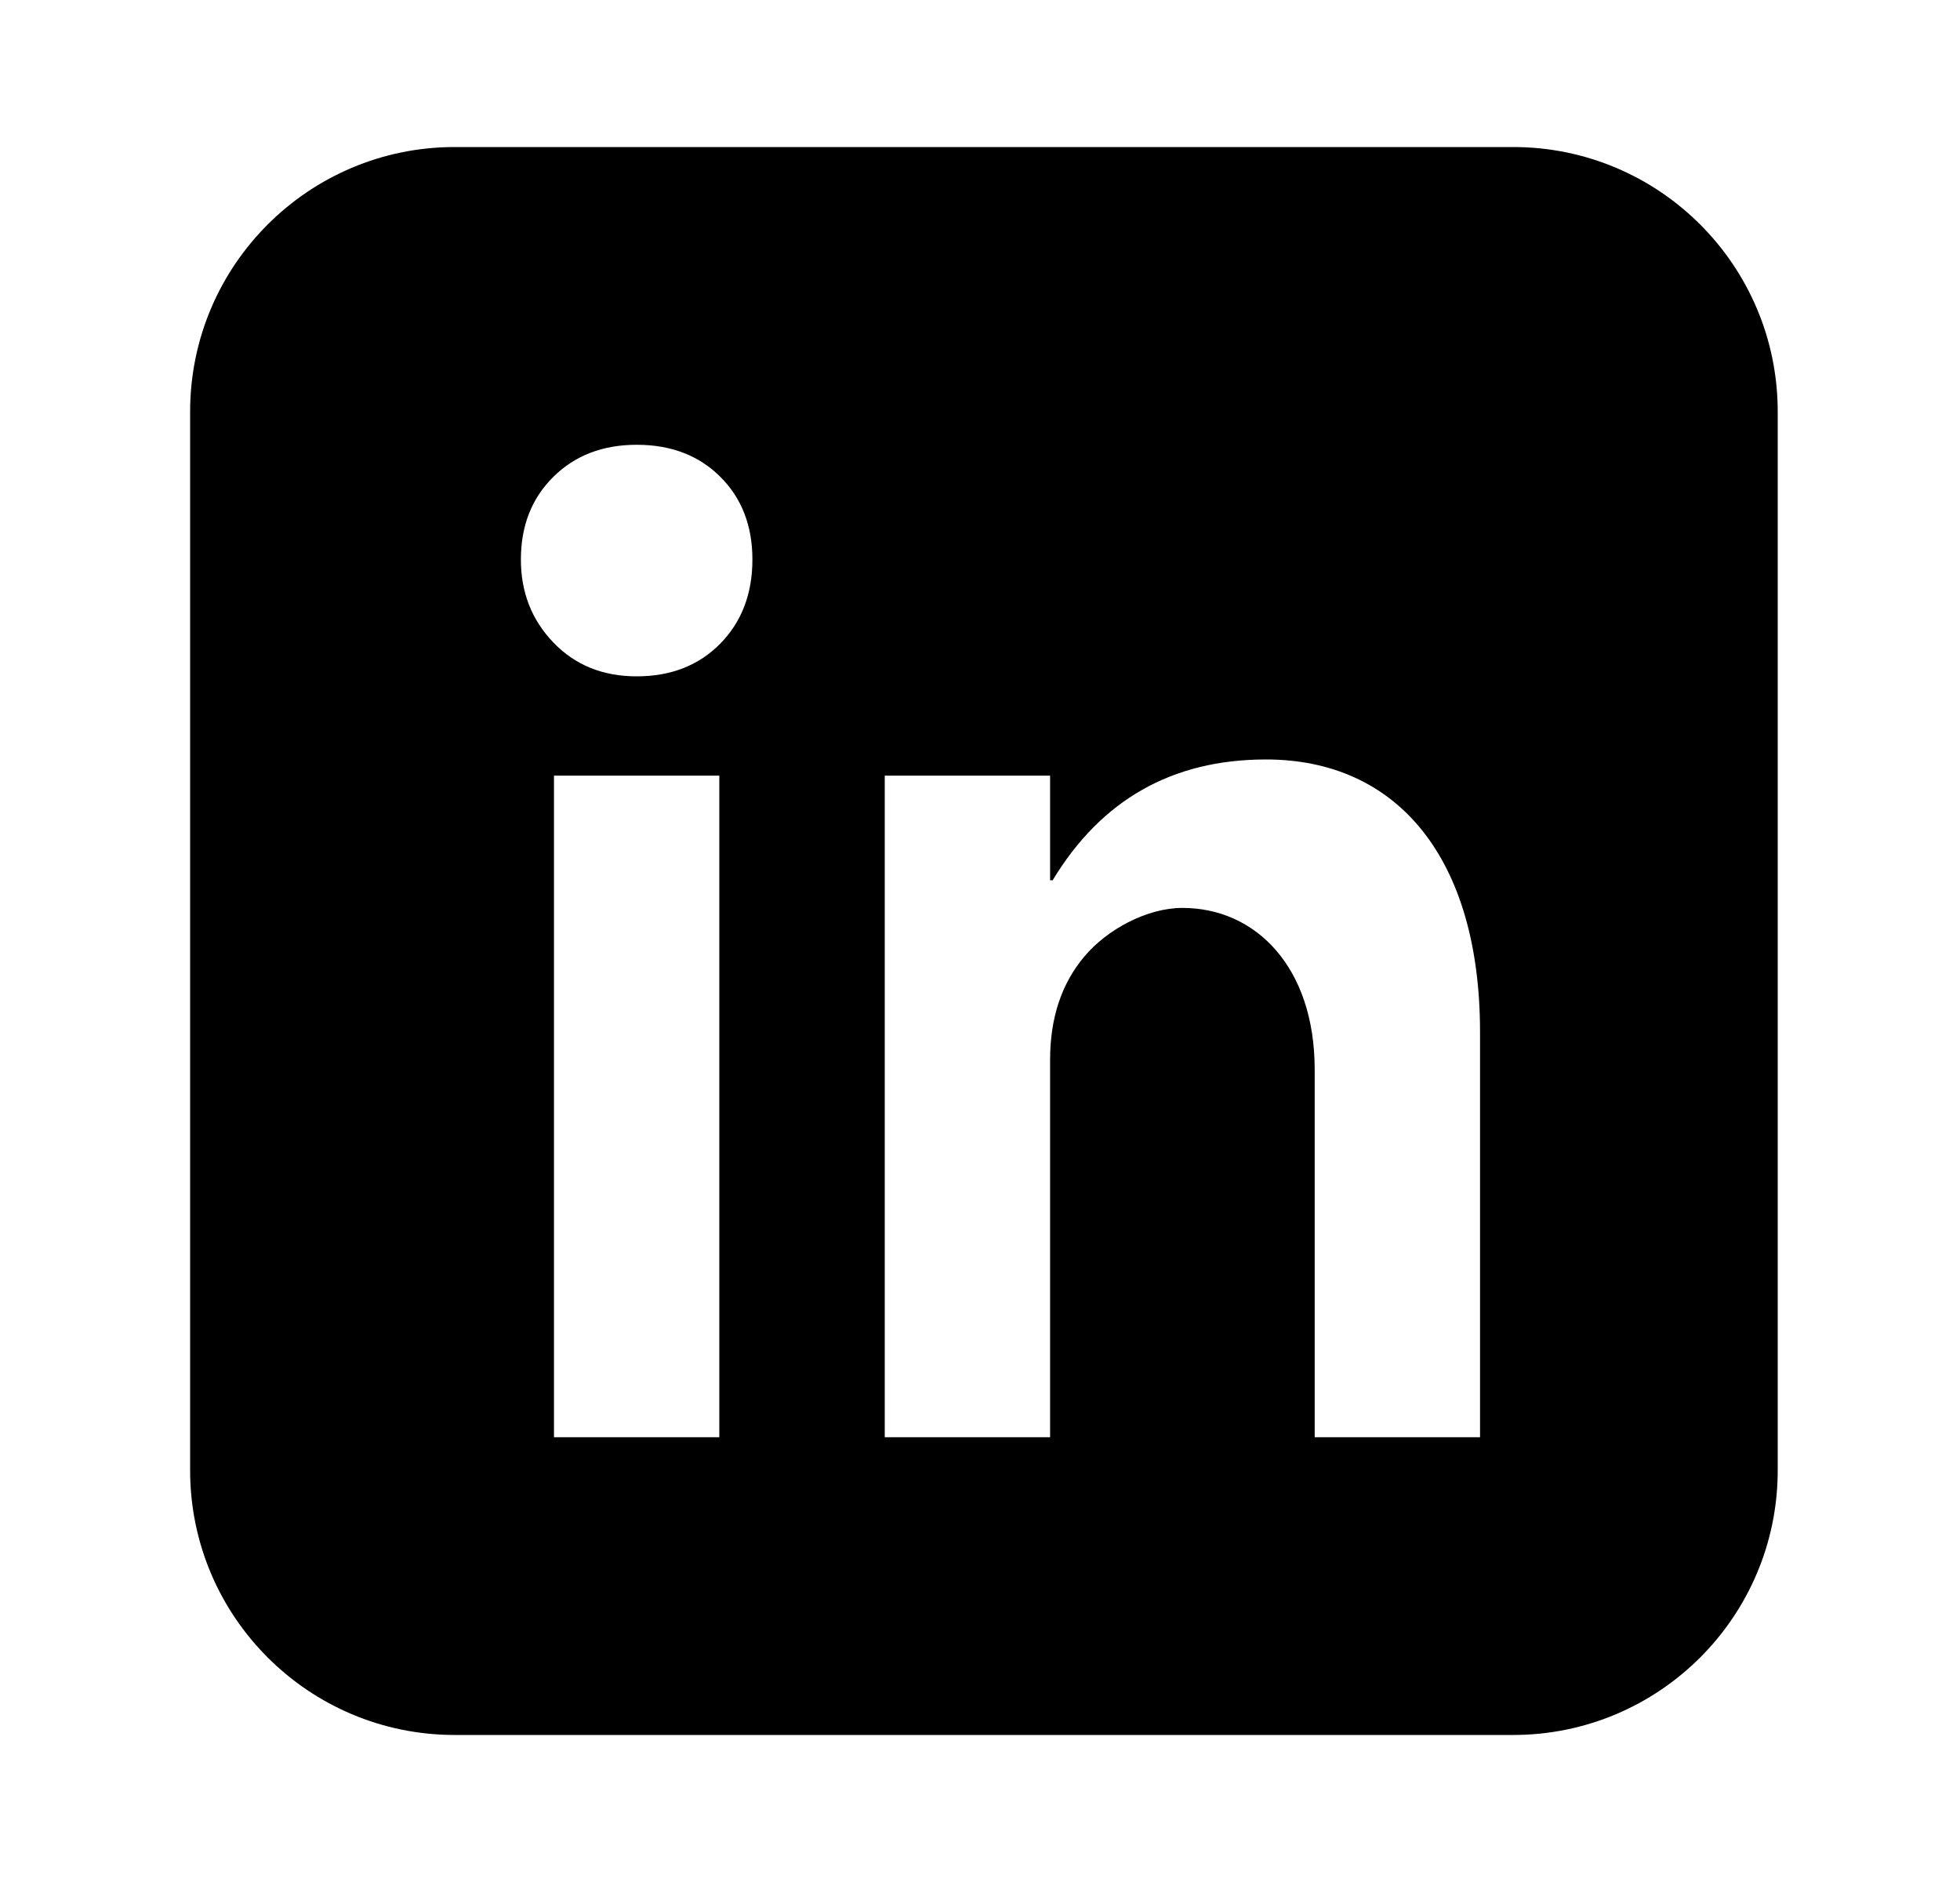 <svg width="25" height="24" viewBox="0 0 25 24" fill="none" xmlns="http://www.w3.org/2000/svg">
<g id="icons8-linkedin-logo 1">
<path id="Vector" d="M19.3 1.875H5.8C3.937 1.875 2.425 3.386 2.425 5.25V18.75C2.425 20.614 3.937 22.125 5.8 22.125H19.3C21.164 22.125 22.675 20.614 22.675 18.75V5.25C22.675 3.386 21.164 1.875 19.3 1.875ZM9.175 18.328H7.066V9.891H9.175V18.328ZM9.188 8.207C8.915 8.485 8.559 8.625 8.121 8.625C7.688 8.625 7.334 8.481 7.058 8.193C6.782 7.906 6.644 7.553 6.644 7.135C6.644 6.705 6.782 6.354 7.058 6.081C7.334 5.808 7.688 5.672 8.121 5.672C8.559 5.672 8.915 5.808 9.188 6.081C9.461 6.353 9.597 6.705 9.597 7.135C9.597 7.571 9.461 7.928 9.188 8.207ZM18.878 18.328H16.769V13.64C16.769 12.332 16.016 11.578 15.082 11.578C14.632 11.578 14.122 11.851 13.831 12.198C13.539 12.544 13.394 12.983 13.394 13.516V18.328H11.285V9.891H13.394V11.225H13.427C14.048 10.198 14.951 9.688 16.138 9.685C17.824 9.68 18.878 10.945 18.878 13.162V18.328Z" fill="black"/>
</g>
</svg>
